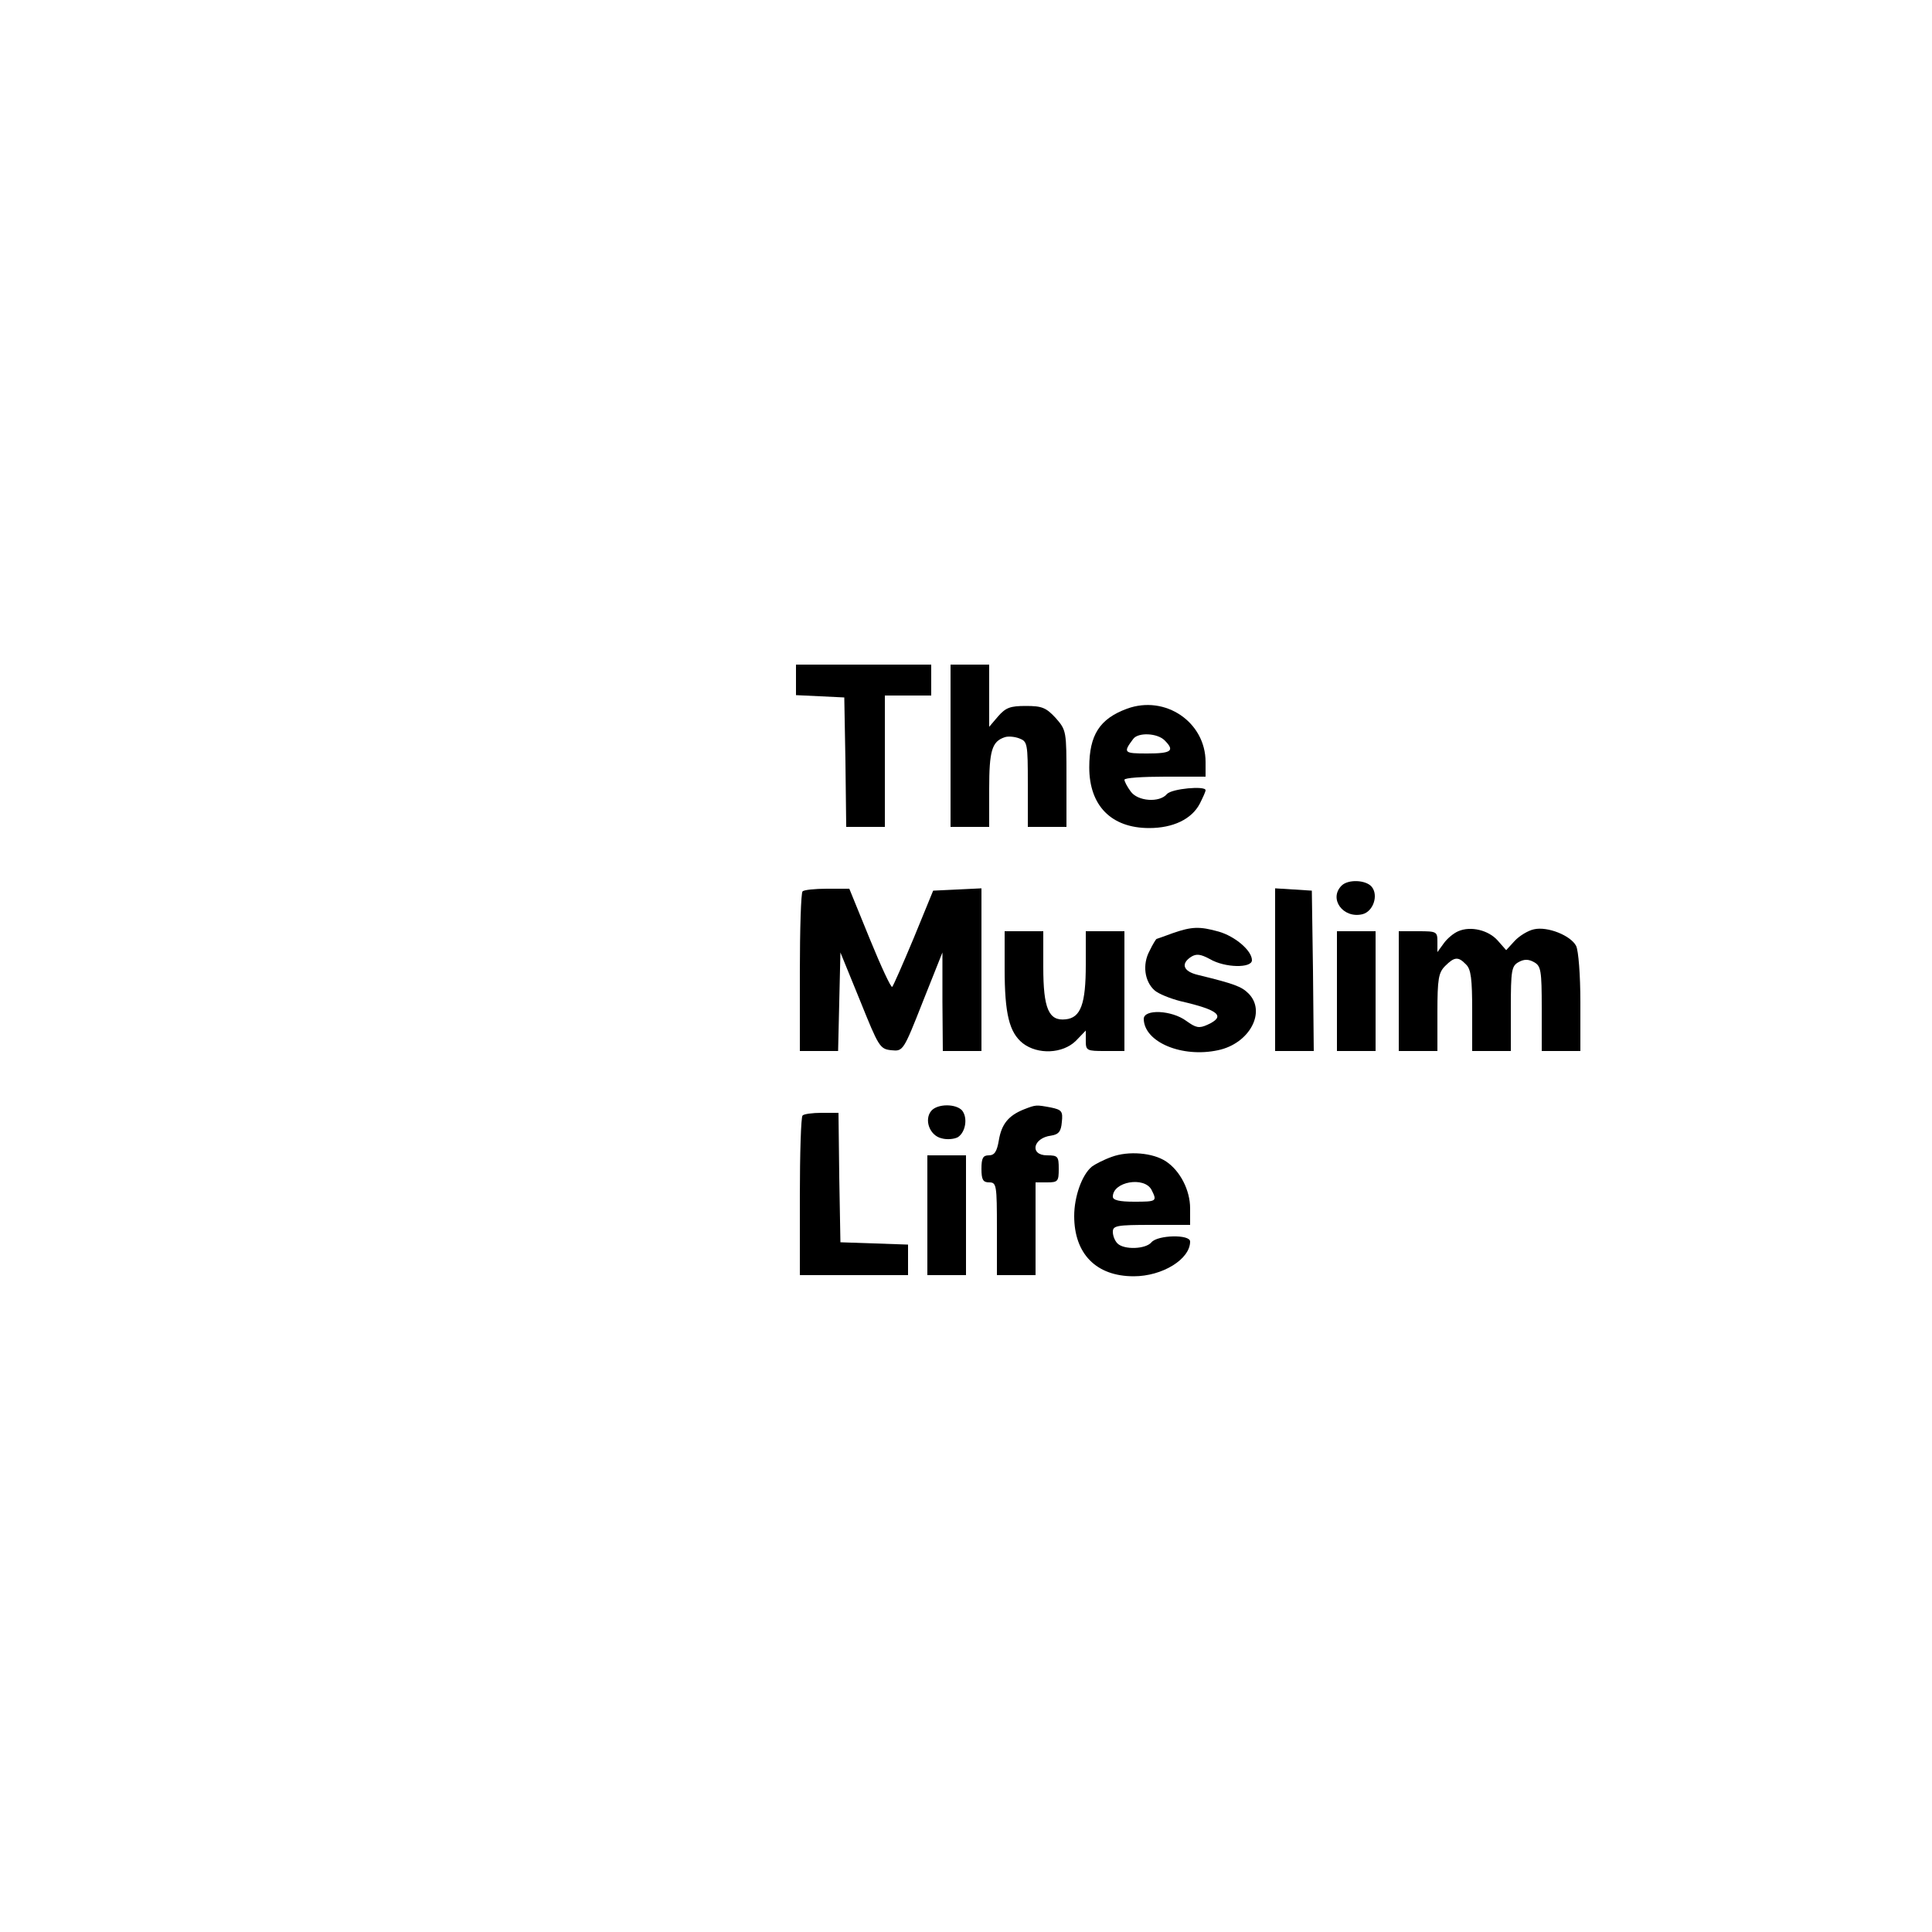 <?xml version="1.0" standalone="no"?>
<!DOCTYPE svg PUBLIC "-//W3C//DTD SVG 20010904//EN"
 "http://www.w3.org/TR/2001/REC-SVG-20010904/DTD/svg10.dtd">
<svg version="1.0" xmlns="http://www.w3.org/2000/svg"
 width="500pt" height="500pt" viewBox="0 0 500 500"
 preserveAspectRatio="xMidYMid meet">
<g transform="translate(0,500) scale(0.1,-0.1)"
fill="#000000" stroke="none">
<path d="M2060 3240 l0 -39 63 -3 62 -3 3 -167 2 -168 50 0 50 0 0 170 0 170
60 0 60 0 0 40 0 40 -175 0 -175 0 0 -40z"/>
<path d="M2460 3070 l0 -210 50 0 50 0 0 98 c0 99 7 123 40 134 8 3 25 2 38
-3 21 -8 22 -13 22 -119 l0 -110 50 0 50 0 0 125 c0 123 0 125 -28 157 -25 27
-36 31 -77 31 -40 0 -52 -4 -72 -27 l-23 -27 0 80 0 81 -50 0 -50 0 0 -210z"/>
<path d="M2917 3166 c-71 -26 -98 -68 -98 -152 0 -99 57 -157 155 -157 62 0
110 23 131 63 8 16 15 31 15 35 0 12 -88 4 -100 -10 -19 -23 -76 -19 -94 7 -9
12 -16 26 -16 30 0 5 47 8 105 8 l105 0 0 38 c0 103 -104 174 -203 138z m97
-82 c27 -27 18 -34 -45 -34 -61 0 -63 2 -36 38 13 17 62 15 81 -4z"/>
<path d="M3472 2708 c-34 -34 4 -86 54 -74 28 7 42 49 24 71 -15 18 -61 20
-78 3z"/>
<path d="M2077 2693 c-4 -3 -7 -98 -7 -210 l0 -203 50 0 49 0 3 128 3 127 51
-125 c48 -119 51 -125 81 -128 30 -3 31 -2 81 125 l51 128 0 -127 1 -128 50 0
50 0 0 210 0 211 -62 -3 -63 -3 -50 -122 c-28 -67 -53 -124 -56 -127 -3 -3
-29 53 -58 124 l-53 130 -58 0 c-31 0 -60 -3 -63 -7z"/>
<path d="M3300 2491 l0 -211 50 0 50 0 -2 208 -3 207 -47 3 -48 3 0 -210z"/>
<path d="M3035 2585 c-22 -8 -41 -15 -42 -15 -1 0 -10 -14 -18 -31 -19 -35
-13 -79 13 -102 10 -9 40 -21 67 -28 100 -23 118 -39 70 -61 -22 -10 -30 -8
-55 10 -38 28 -110 31 -110 5 1 -60 99 -101 192 -81 82 17 126 100 79 147 -18
18 -37 25 -131 48 -38 9 -45 29 -17 47 13 8 24 7 48 -6 39 -23 109 -24 109 -3
0 25 -44 62 -86 74 -50 14 -70 13 -119 -4z"/>
<path d="M3774 2590 c-12 -5 -29 -19 -38 -32 l-16 -22 0 27 c0 26 -2 27 -50
27 l-50 0 0 -155 0 -155 50 0 50 0 0 100 c0 87 3 103 20 120 24 24 34 25 54 4
13 -12 16 -38 16 -120 l0 -104 50 0 50 0 0 110 c0 99 2 110 20 120 14 8 26 8
40 0 18 -10 20 -21 20 -120 l0 -110 50 0 50 0 0 126 c0 71 -5 134 -11 146 -14
27 -74 51 -109 43 -15 -3 -38 -17 -50 -30 l-22 -24 -22 25 c-24 27 -70 38
-102 24z"/>
<path d="M2600 2493 c0 -117 12 -165 47 -193 39 -30 103 -27 137 6 l26 27 0
-27 c0 -25 3 -26 50 -26 l50 0 0 155 0 155 -50 0 -50 0 0 -87 c0 -101 -13
-137 -52 -141 -44 -5 -58 28 -58 135 l0 93 -50 0 -50 0 0 -97z"/>
<path d="M3460 2435 l0 -155 50 0 50 0 0 155 0 155 -50 0 -50 0 0 -155z"/>
<path d="M2410 2125 c-19 -23 -4 -64 27 -71 14 -4 33 -2 42 3 20 13 26 50 11
69 -16 18 -64 18 -80 -1z"/>
<path d="M2650 2129 c-40 -16 -58 -38 -65 -80 -5 -29 -11 -39 -26 -39 -15 0
-19 -7 -19 -35 0 -28 4 -35 20 -35 19 0 20 -7 20 -120 l0 -120 50 0 50 0 0
120 0 120 30 0 c28 0 30 3 30 35 0 32 -2 35 -30 35 -46 0 -37 45 10 51 20 3
26 11 28 35 3 28 0 32 -29 38 -38 7 -38 7 -69 -5z"/>
<path d="M2077 2113 c-4 -3 -7 -98 -7 -210 l0 -203 140 0 140 0 0 40 0 39 -87
3 -88 3 -3 168 -2 167 -44 0 c-23 0 -46 -3 -49 -7z"/>
<path d="M2877 2006 c-20 -7 -43 -19 -51 -25 -26 -21 -46 -78 -46 -128 0 -98
57 -156 154 -156 74 0 146 44 146 90 0 19 -84 17 -100 -2 -15 -18 -71 -20 -88
-3 -7 7 -12 20 -12 30 0 16 10 18 100 18 l100 0 0 43 c0 47 -26 97 -62 121
-34 23 -98 28 -141 12z m103 -85 c15 -30 14 -31 -45 -31 -38 0 -55 4 -55 13 0
39 81 53 100 18z"/>
<path d="M2400 1855 l0 -155 50 0 50 0 0 155 0 155 -50 0 -50 0 0 -155z"/>
</g>
</svg>
